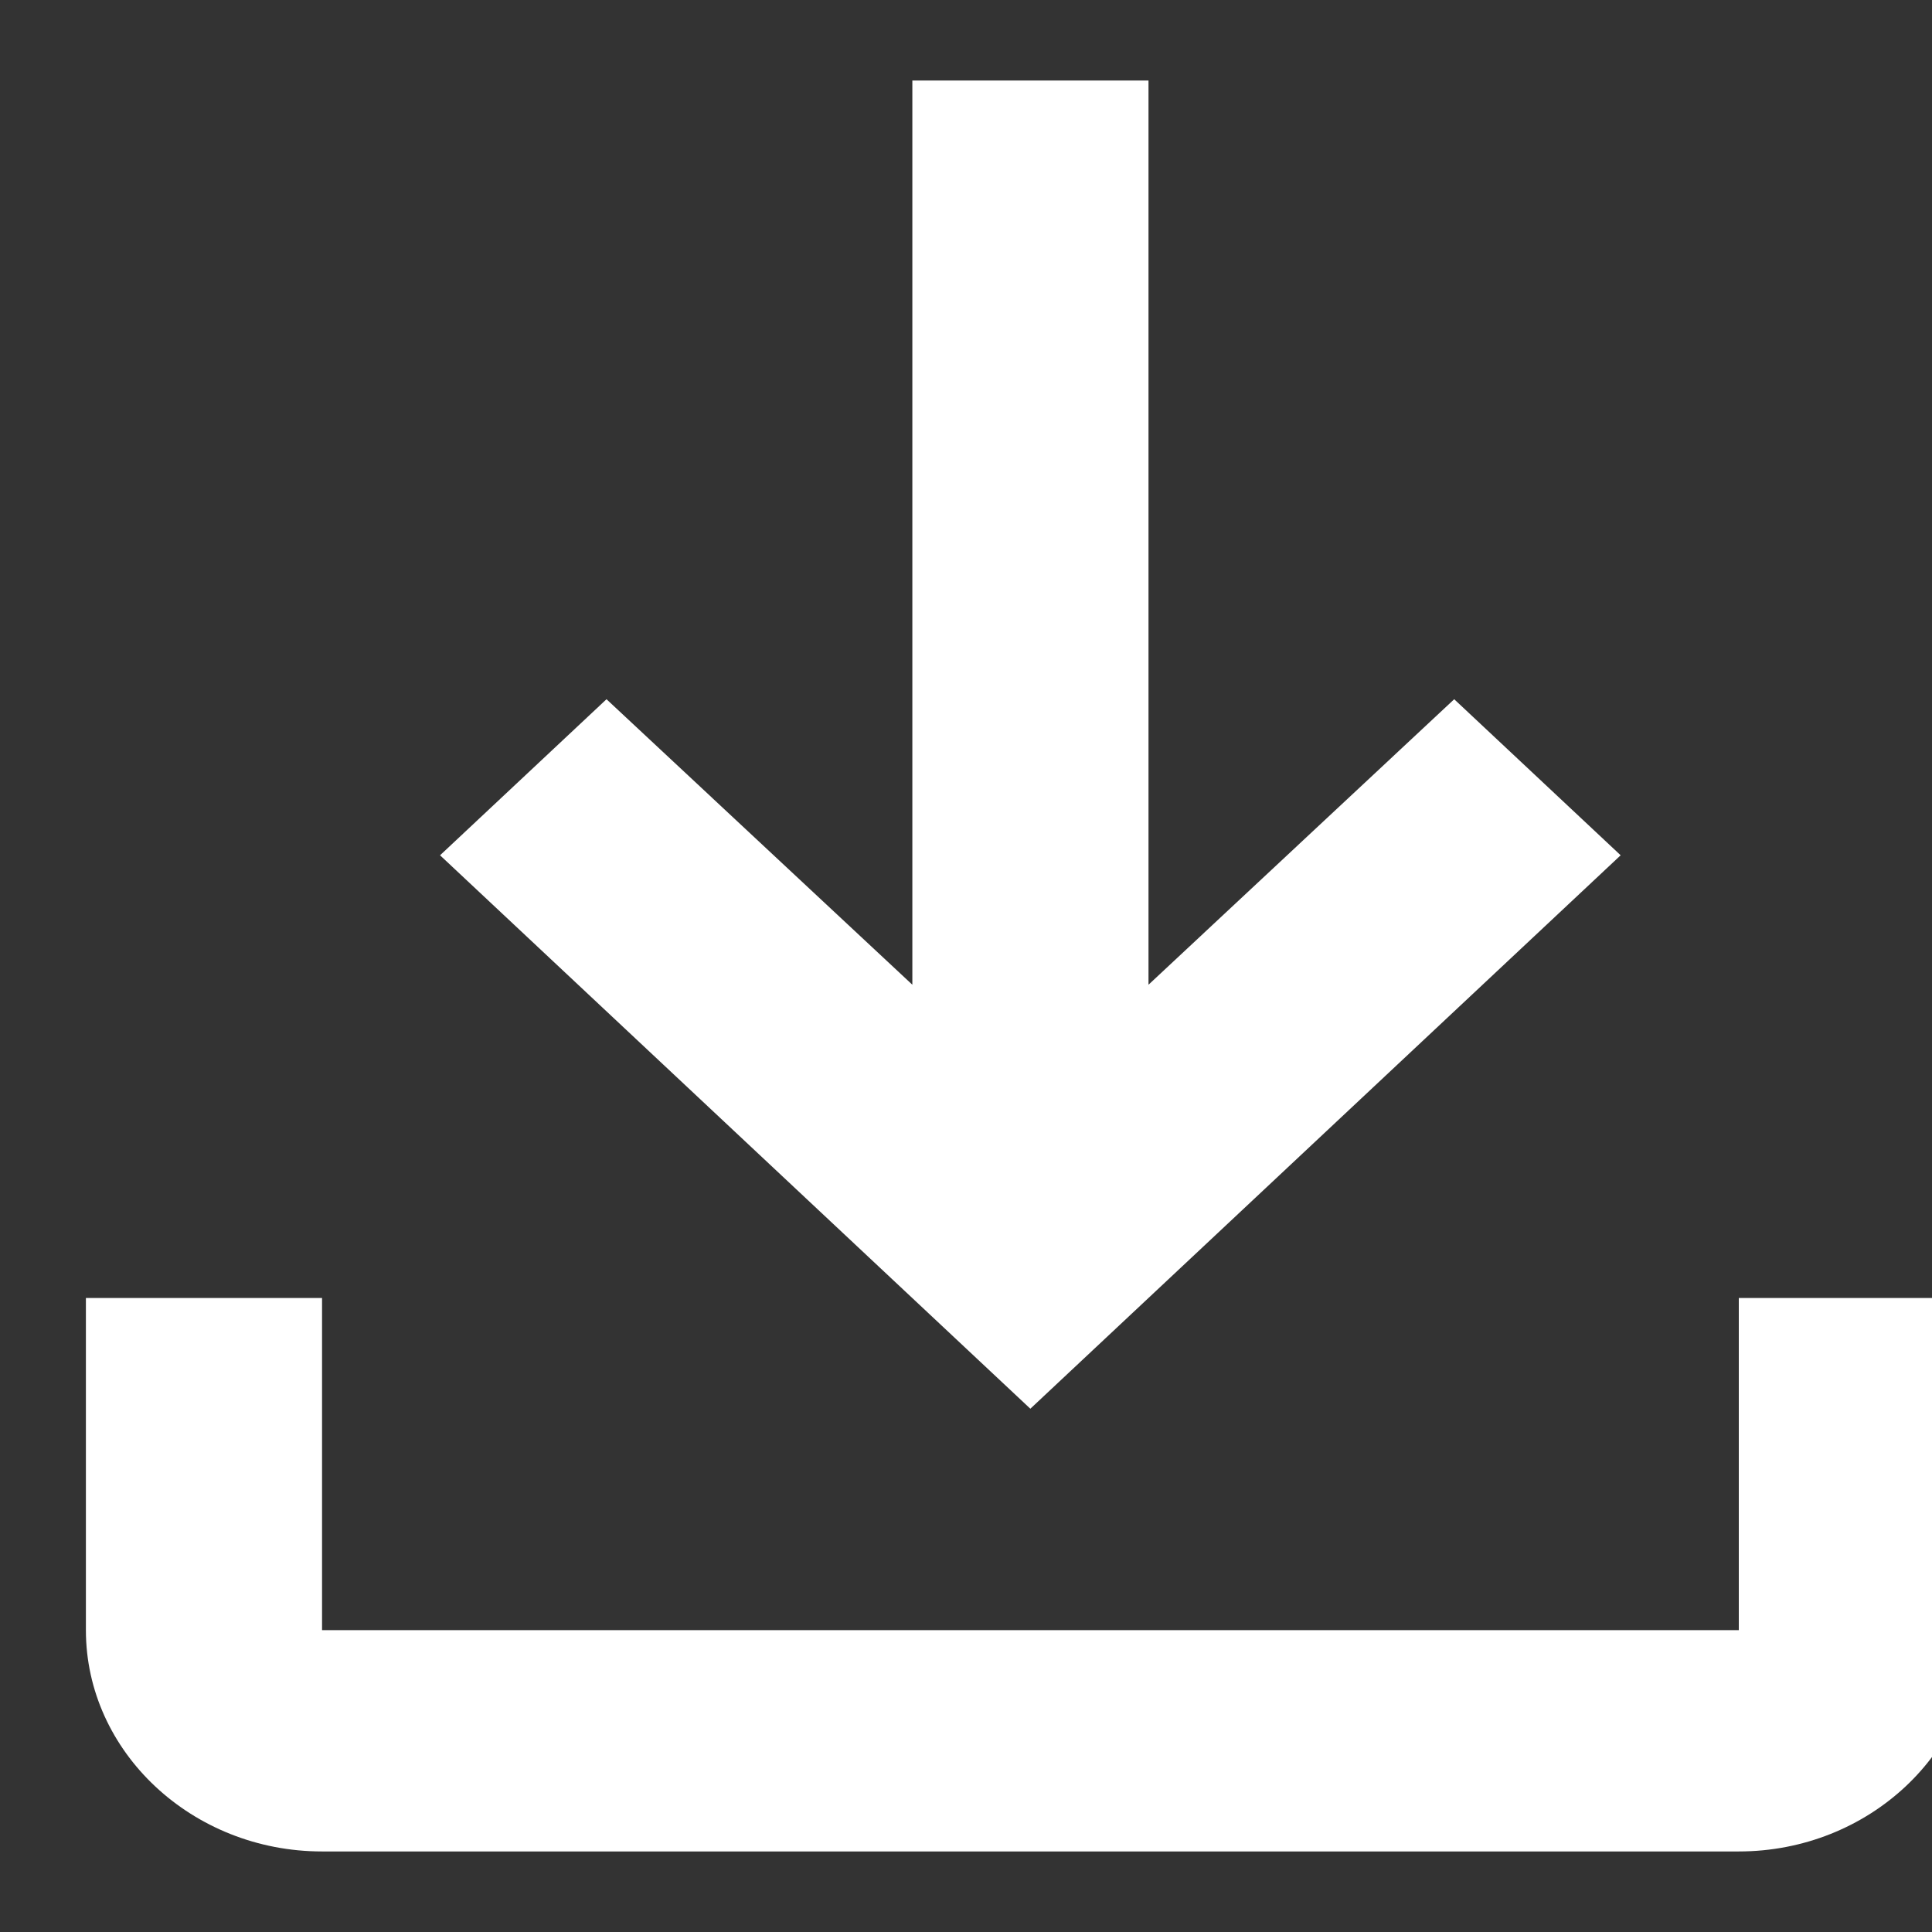 <svg width="13" height="13" viewBox="0 0 13 13" fill="none" xmlns="http://www.w3.org/2000/svg">
<rect x="0" y="0" width="13" height="13" fill="#333333" stroke="none"/>
<g clip-path="url(#clip0_108_204)">
<path d="M11.7 8.734V10.969H2.167V8.734H0.578V10.969C0.578 11.788 1.293 12.458 2.167 12.458H11.7C12.574 12.458 13.289 11.788 13.289 10.969V8.734H11.7ZM10.905 5.755L9.785 4.705L7.728 6.626V0.542H6.139V6.626L4.081 4.705L2.961 5.755L6.933 9.479L10.905 5.755Z" fill="white"/>
</g>
<defs>
<clipPath id="clip0_108_204">
<rect width="13" height="13" fill="white"/>
</clipPath>
</defs>
</svg>
